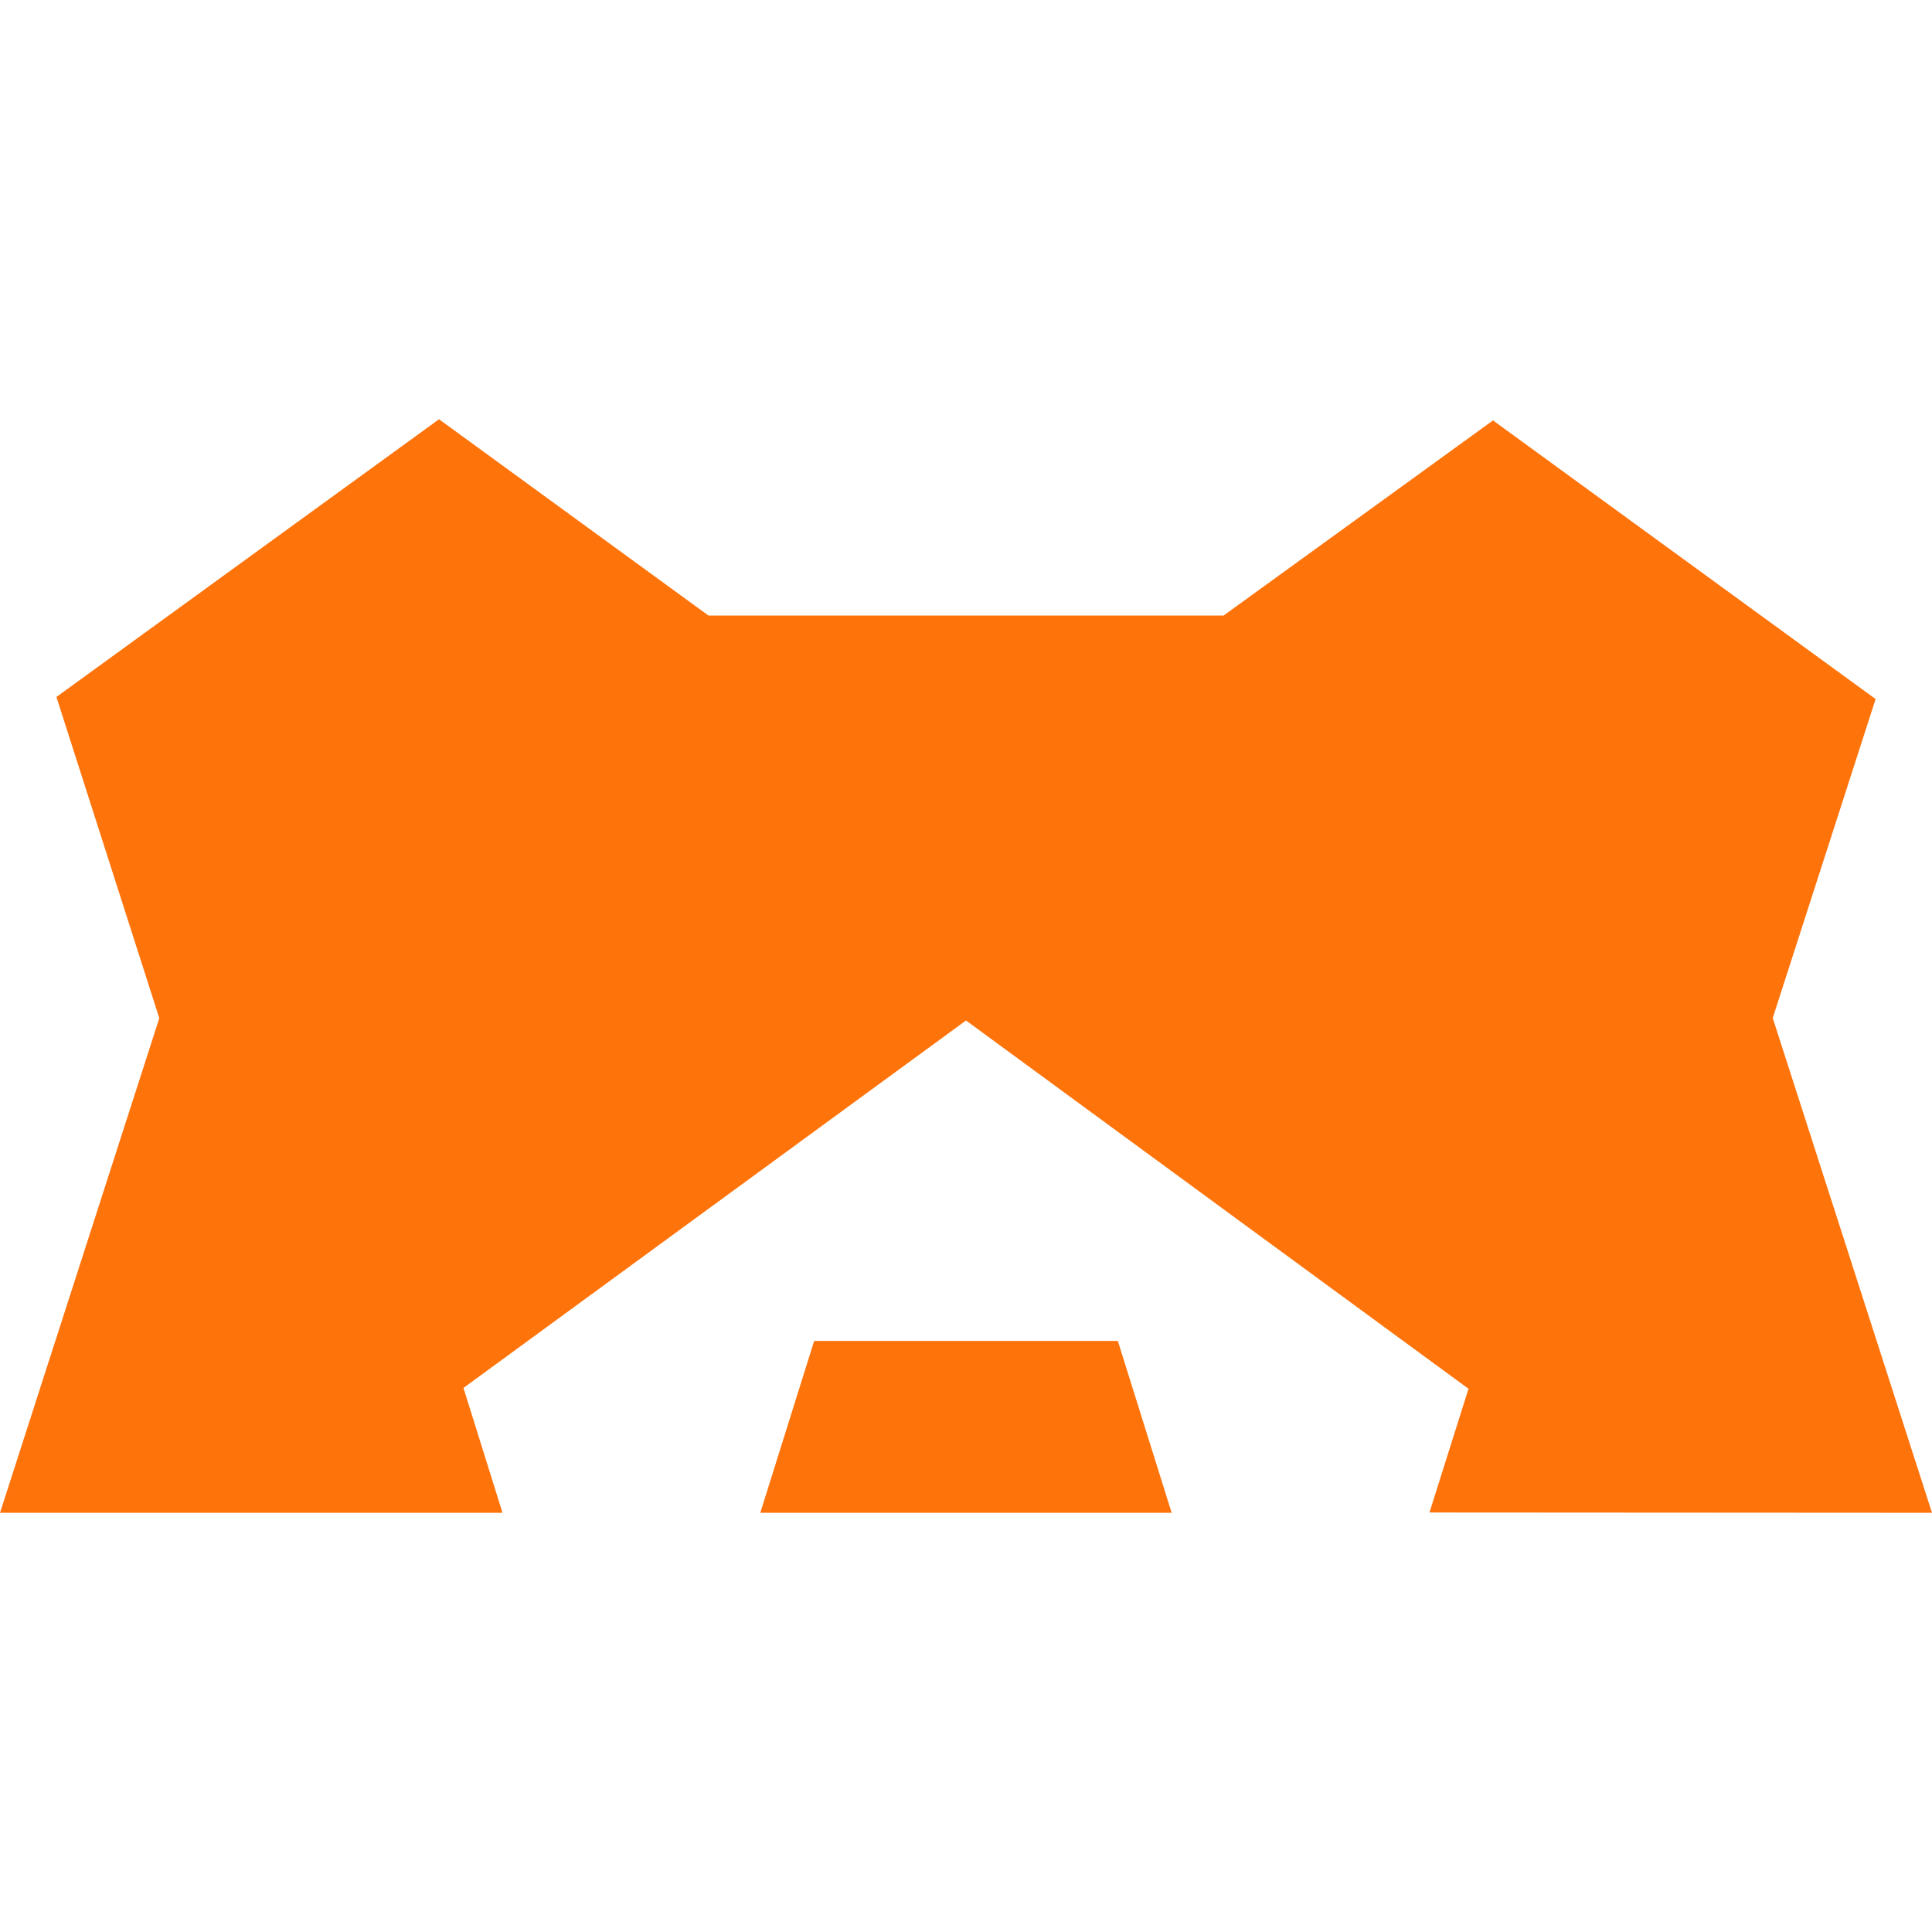 <svg xmlns="http://www.w3.org/2000/svg" width="64" height="64"><path d="M37.03 44.42H26.97l-1.784 5.692h13.626zM64 50.113l-5.276-16.39 3.408-10.566-12.674-9.23-8.927 6.465H23.47l-8.927-6.504-12.674 9.2 3.408 10.64L0 50.113h16.646l-1.293-4.136L32 33.805l16.646 12.2-1.293 4.098z" fill="#ff730b"/></svg>